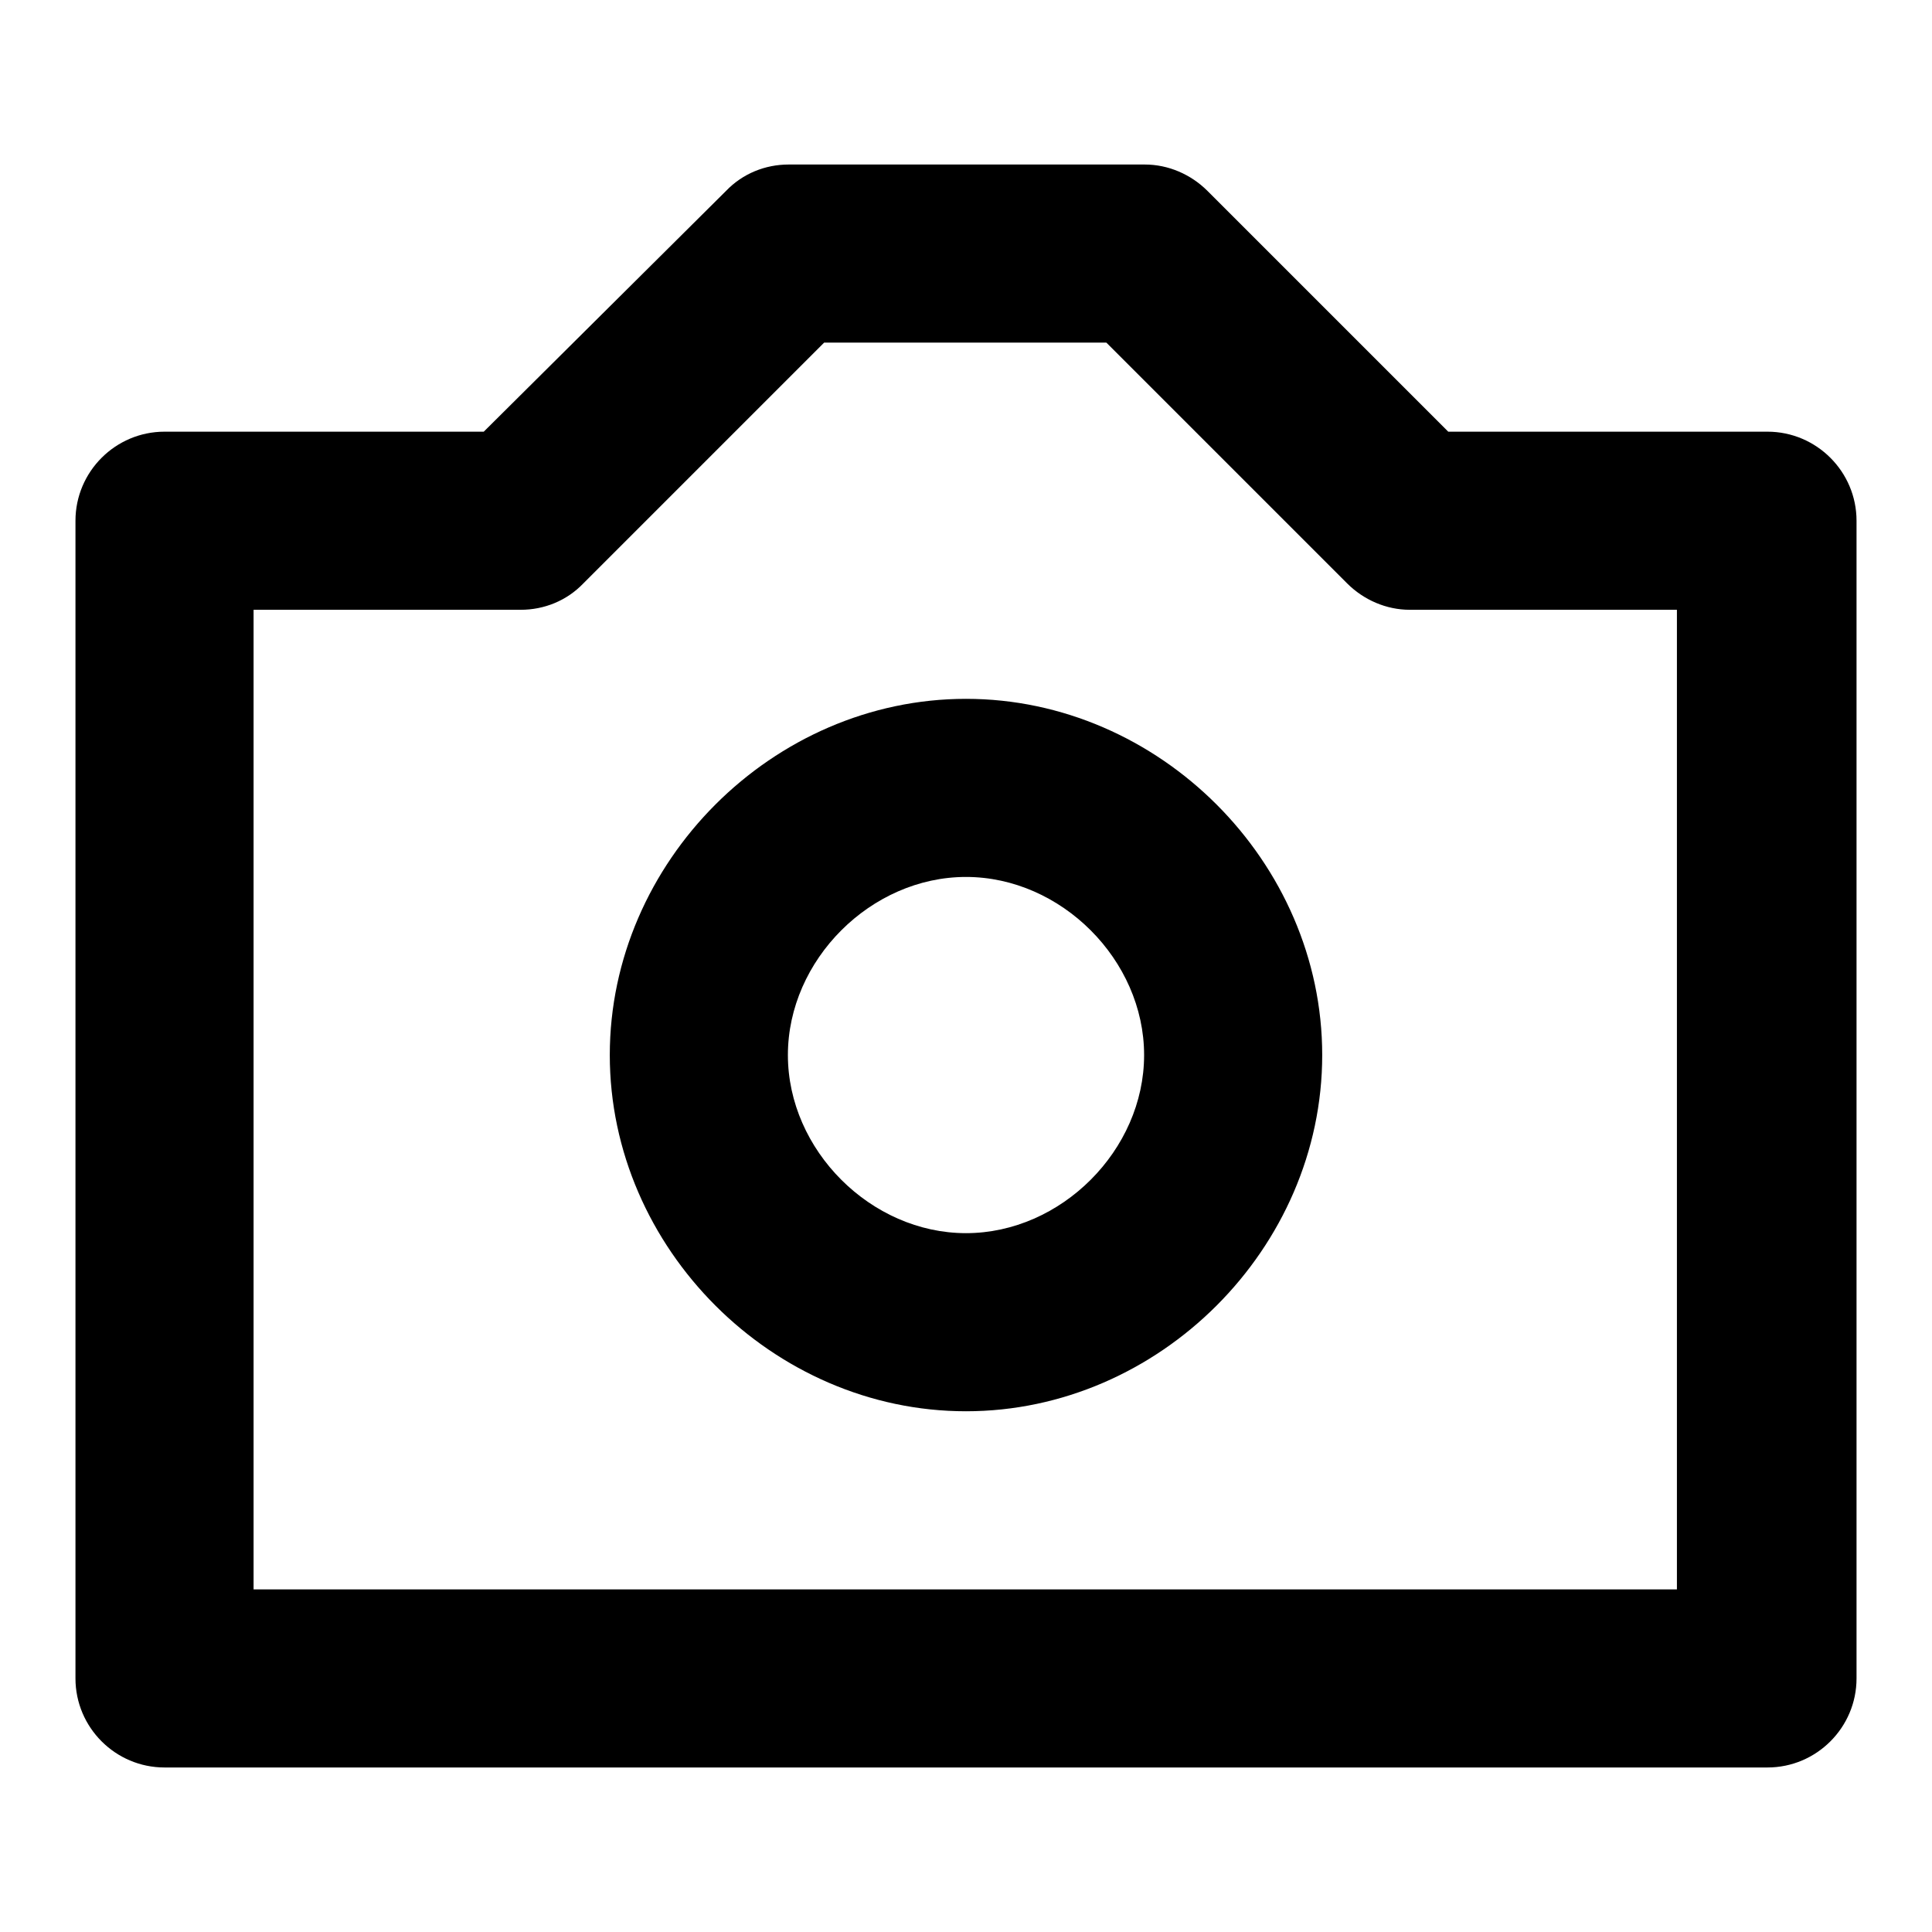 <?xml version="1.0" encoding="utf-8"?>
<!-- Svg Vector Icons : http://www.onlinewebfonts.com/icon -->
<!DOCTYPE svg PUBLIC "-//W3C//DTD SVG 1.1//EN" "http://www.w3.org/Graphics/SVG/1.1/DTD/svg11.dtd">
<svg version="1.1" xmlns="http://www.w3.org/2000/svg" xmlns:xlink="http://www.w3.org/1999/xlink" x="0px" y="0px" viewBox="0 0 256 256" enable-background="new 0 0 256 256" xml:space="preserve">
<g> <path fill="#000000" d="M128,92.6c-25.6,0-47.2,21.6-47.2,47.2c0,25.6,21.6,47.2,47.2,47.2c25.6,0,47.2-21.6,47.2-47.2 C175.2,114.2,153.6,92.6,128,92.6L128,92.6z M128,163.4c-12.6,0-23.6-11-23.6-23.6c0-12.6,11-23.6,23.6-23.6 c12.6,0,23.6,11,23.6,23.6C151.6,152.4,140.6,163.4,128,163.4z"/> <path fill="#000000" d="M21.8,234.2h212.4c6.5,0,11.8-5.3,11.8-11.8l0,0V69c0-6.5-5.3-11.8-11.8-11.8l0,0h-42.3l-31.9-31.9 c-2.2-2.2-5.2-3.5-8.3-3.5h-47.2c-3.1,0-6.1,1.2-8.3,3.5L64.1,57.2H21.8C15.3,57.2,10,62.5,10,69l0,0v153.4 C10,228.9,15.3,234.2,21.8,234.2L21.8,234.2L21.8,234.2z M33.6,80.8H69c3.1,0,6.1-1.2,8.3-3.5l31.9-31.9h37.4l31.9,31.9 c2.2,2.2,5.2,3.5,8.3,3.5h35.4v129.8H33.6V80.8z"/></g>
</svg>